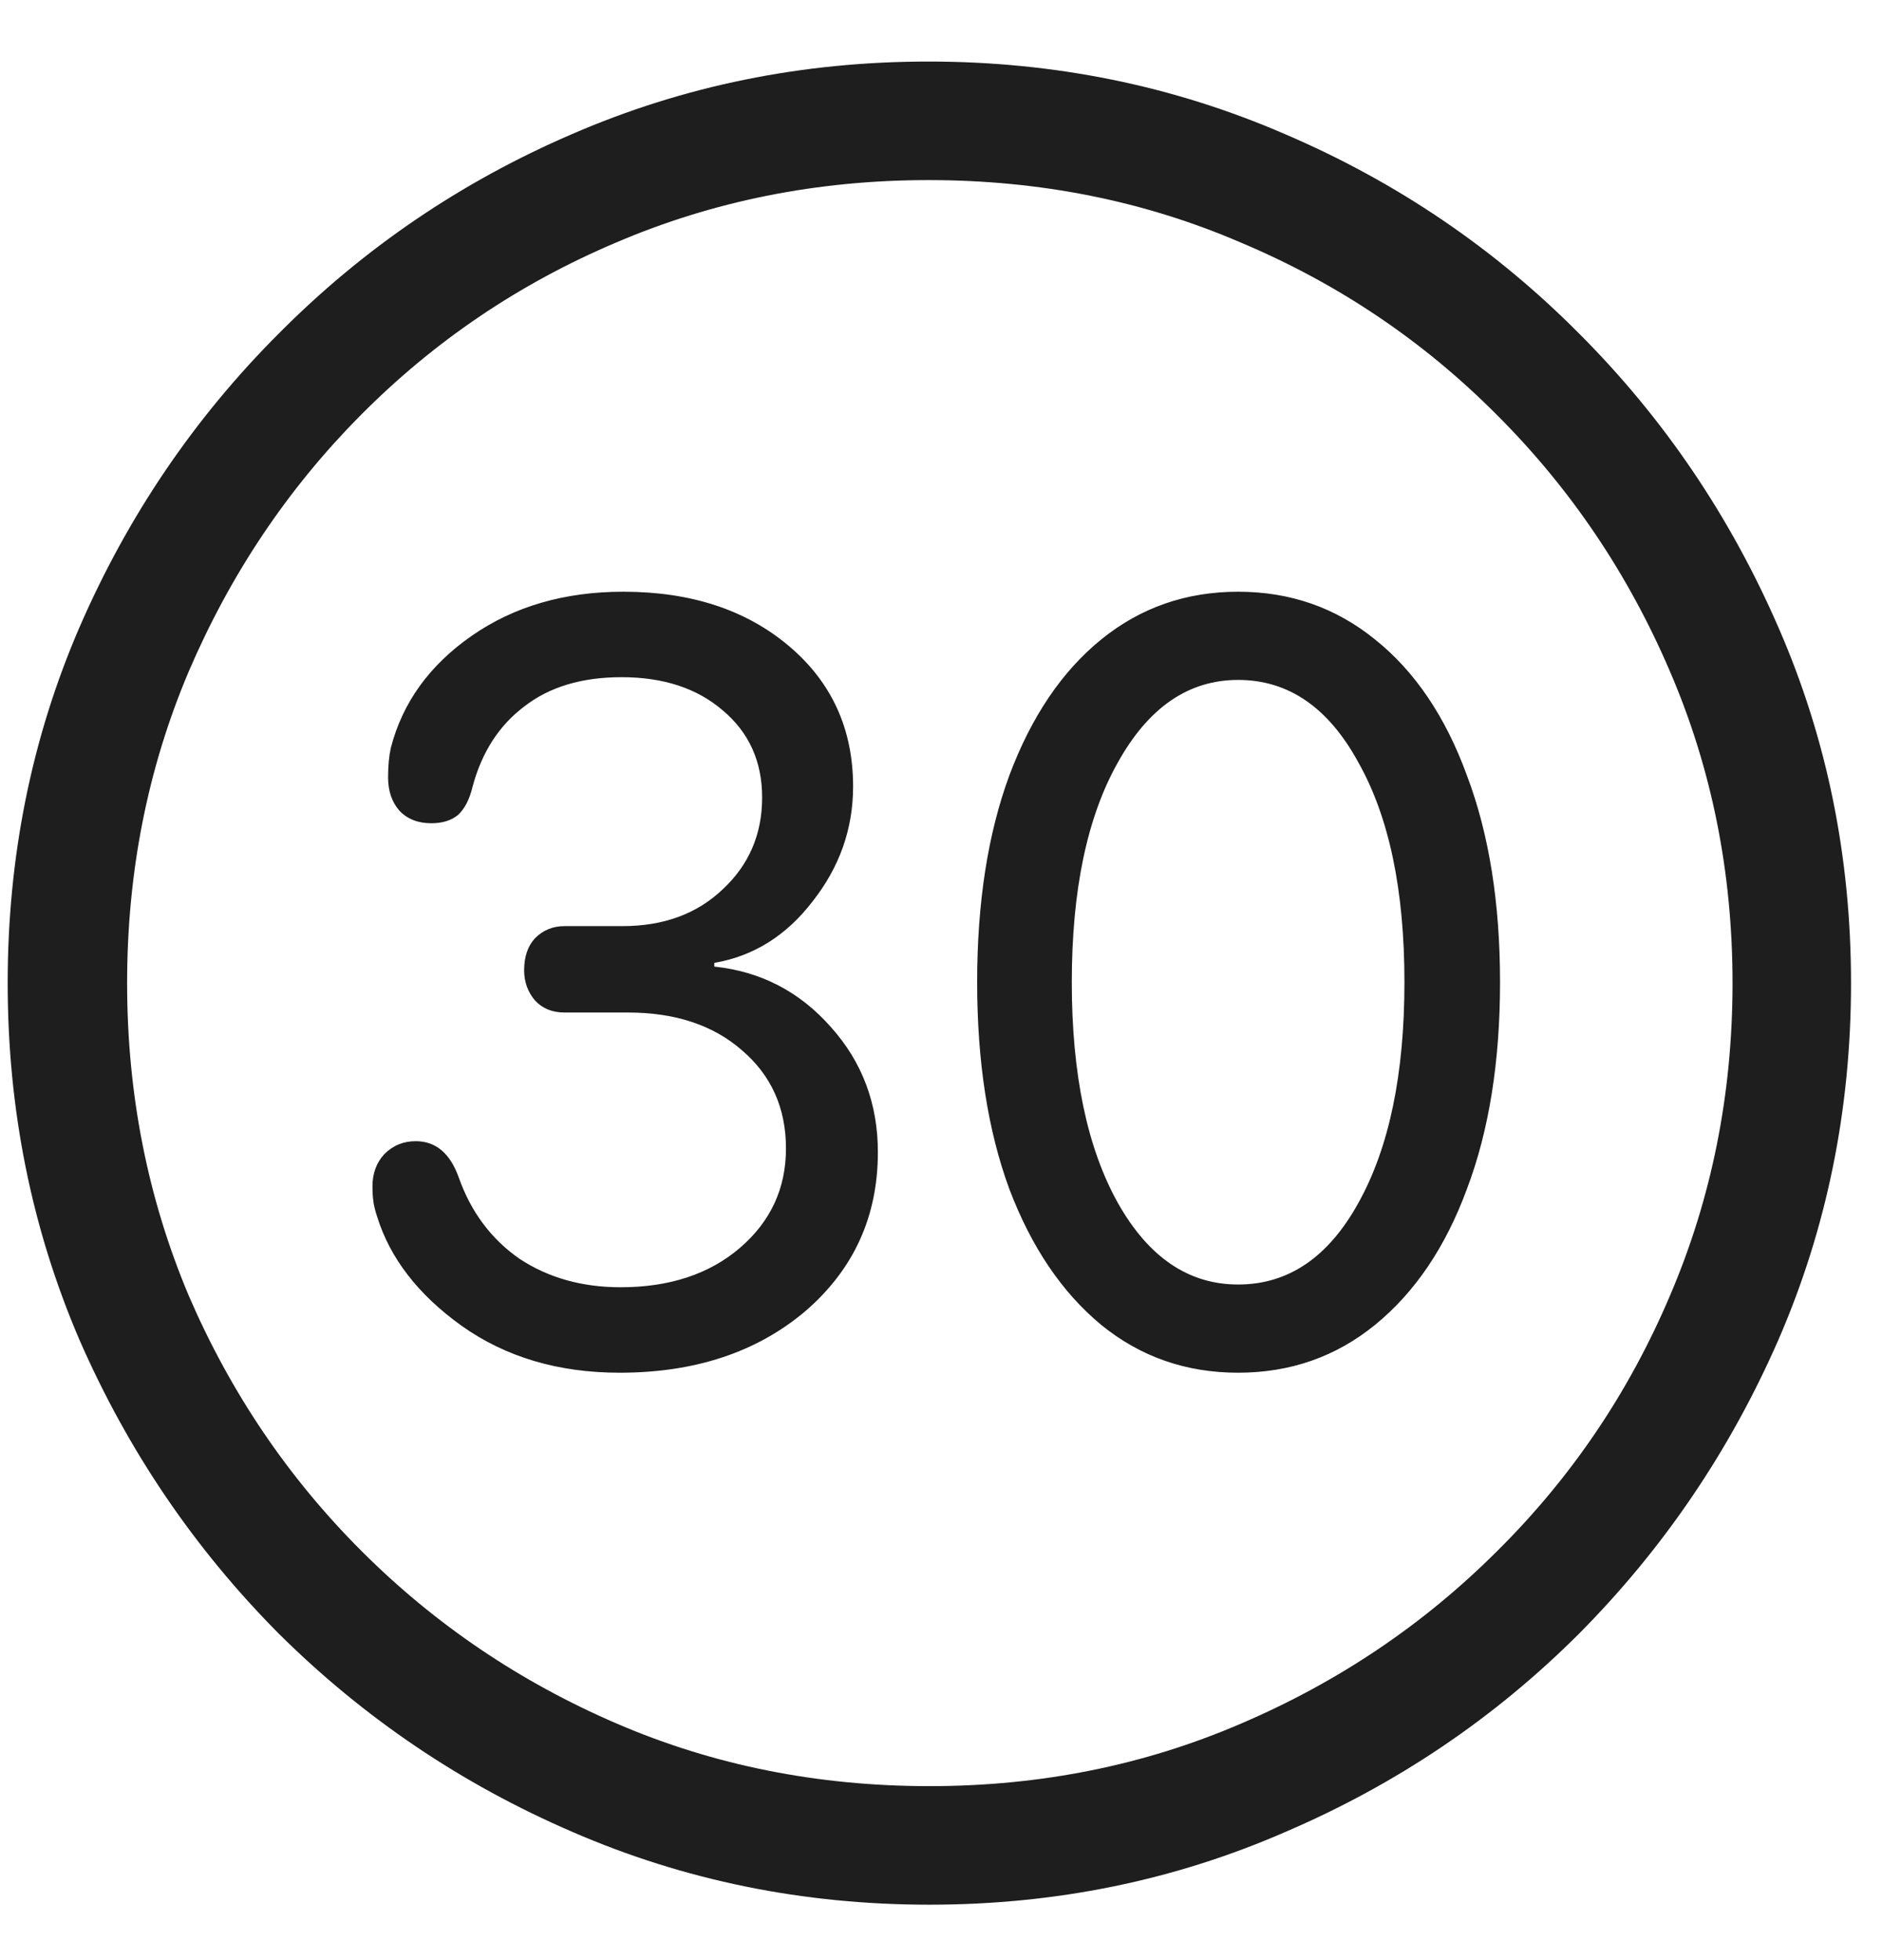 <svg width="24" height="25" viewBox="0 0 24 25" fill="none" xmlns="http://www.w3.org/2000/svg">
<path d="M11.852 24.293C10.242 24.293 8.727 23.984 7.305 23.367C5.891 22.758 4.641 21.914 3.555 20.836C2.477 19.75 1.629 18.5 1.012 17.086C0.402 15.664 0.098 14.148 0.098 12.539C0.098 10.93 0.402 9.418 1.012 8.004C1.629 6.582 2.477 5.332 3.555 4.254C4.633 3.168 5.879 2.32 7.293 1.711C8.715 1.094 10.23 0.785 11.84 0.785C13.449 0.785 14.965 1.094 16.387 1.711C17.809 2.32 19.059 3.168 20.137 4.254C21.215 5.332 22.062 6.582 22.68 8.004C23.297 9.418 23.605 10.93 23.605 12.539C23.605 14.148 23.297 15.664 22.68 17.086C22.062 18.5 21.215 19.75 20.137 20.836C19.059 21.914 17.809 22.758 16.387 23.367C14.973 23.984 13.461 24.293 11.852 24.293ZM11.852 22.781C13.266 22.781 14.59 22.516 15.824 21.984C17.066 21.453 18.156 20.719 19.094 19.781C20.039 18.844 20.773 17.758 21.297 16.523C21.828 15.281 22.094 13.953 22.094 12.539C22.094 11.125 21.828 9.801 21.297 8.566C20.766 7.324 20.031 6.234 19.094 5.297C18.156 4.352 17.066 3.617 15.824 3.094C14.59 2.562 13.262 2.297 11.84 2.297C10.426 2.297 9.098 2.562 7.855 3.094C6.621 3.617 5.535 4.352 4.598 5.297C3.668 6.234 2.938 7.324 2.406 8.566C1.883 9.801 1.621 11.125 1.621 12.539C1.621 13.953 1.883 15.281 2.406 16.523C2.938 17.758 3.672 18.844 4.609 19.781C5.547 20.719 6.633 21.453 7.867 21.984C9.102 22.516 10.43 22.781 11.852 22.781ZM7.902 17.508C7.121 17.508 6.449 17.309 5.887 16.91C5.332 16.512 4.973 16.047 4.809 15.516C4.785 15.445 4.77 15.383 4.762 15.328C4.754 15.273 4.75 15.207 4.75 15.129C4.75 14.965 4.801 14.828 4.902 14.719C5.012 14.609 5.145 14.555 5.301 14.555C5.559 14.555 5.742 14.711 5.852 15.023C6.008 15.461 6.266 15.805 6.625 16.055C6.992 16.297 7.422 16.418 7.914 16.418C8.539 16.418 9.047 16.25 9.438 15.914C9.828 15.578 10.023 15.156 10.023 14.648C10.023 14.133 9.836 13.715 9.461 13.395C9.094 13.074 8.609 12.914 8.008 12.914H7.199C7.043 12.914 6.918 12.863 6.824 12.762C6.73 12.652 6.684 12.523 6.684 12.375C6.684 12.203 6.73 12.066 6.824 11.965C6.926 11.863 7.051 11.812 7.199 11.812H7.938C8.461 11.812 8.887 11.656 9.215 11.344C9.551 11.031 9.719 10.641 9.719 10.172C9.719 9.711 9.551 9.34 9.215 9.059C8.887 8.777 8.457 8.637 7.926 8.637C7.418 8.637 7.004 8.762 6.684 9.012C6.363 9.254 6.145 9.594 6.027 10.031C5.988 10.195 5.926 10.316 5.84 10.395C5.754 10.465 5.641 10.5 5.5 10.5C5.328 10.5 5.191 10.445 5.09 10.336C4.996 10.227 4.949 10.086 4.949 9.914C4.949 9.766 4.961 9.641 4.984 9.539C5.133 8.961 5.477 8.484 6.016 8.109C6.555 7.734 7.199 7.547 7.949 7.547C8.809 7.547 9.512 7.777 10.059 8.238C10.605 8.699 10.879 9.297 10.879 10.031C10.879 10.57 10.707 11.059 10.363 11.496C10.027 11.934 9.609 12.195 9.109 12.281V12.328C9.703 12.391 10.199 12.648 10.598 13.102C10.996 13.547 11.195 14.078 11.195 14.695C11.195 15.516 10.887 16.191 10.27 16.723C9.652 17.246 8.863 17.508 7.902 17.508ZM15.789 17.508C15.125 17.508 14.543 17.305 14.043 16.898C13.543 16.484 13.152 15.906 12.871 15.164C12.598 14.422 12.461 13.543 12.461 12.527C12.461 11.512 12.598 10.633 12.871 9.891C13.152 9.141 13.543 8.562 14.043 8.156C14.543 7.75 15.125 7.547 15.789 7.547C16.453 7.547 17.035 7.75 17.535 8.156C18.043 8.562 18.434 9.141 18.707 9.891C18.988 10.633 19.129 11.512 19.129 12.527C19.129 13.543 18.988 14.422 18.707 15.164C18.434 15.906 18.043 16.484 17.535 16.898C17.035 17.305 16.453 17.508 15.789 17.508ZM15.789 16.383C16.43 16.383 16.941 16.035 17.324 15.34C17.715 14.637 17.91 13.699 17.91 12.527C17.91 11.355 17.715 10.422 17.324 9.727C16.941 9.023 16.43 8.672 15.789 8.672C15.156 8.672 14.645 9.023 14.254 9.727C13.863 10.422 13.668 11.355 13.668 12.527C13.668 13.699 13.863 14.637 14.254 15.34C14.645 16.035 15.156 16.383 15.789 16.383Z" fill="#1E1E1F"/>
</svg>

